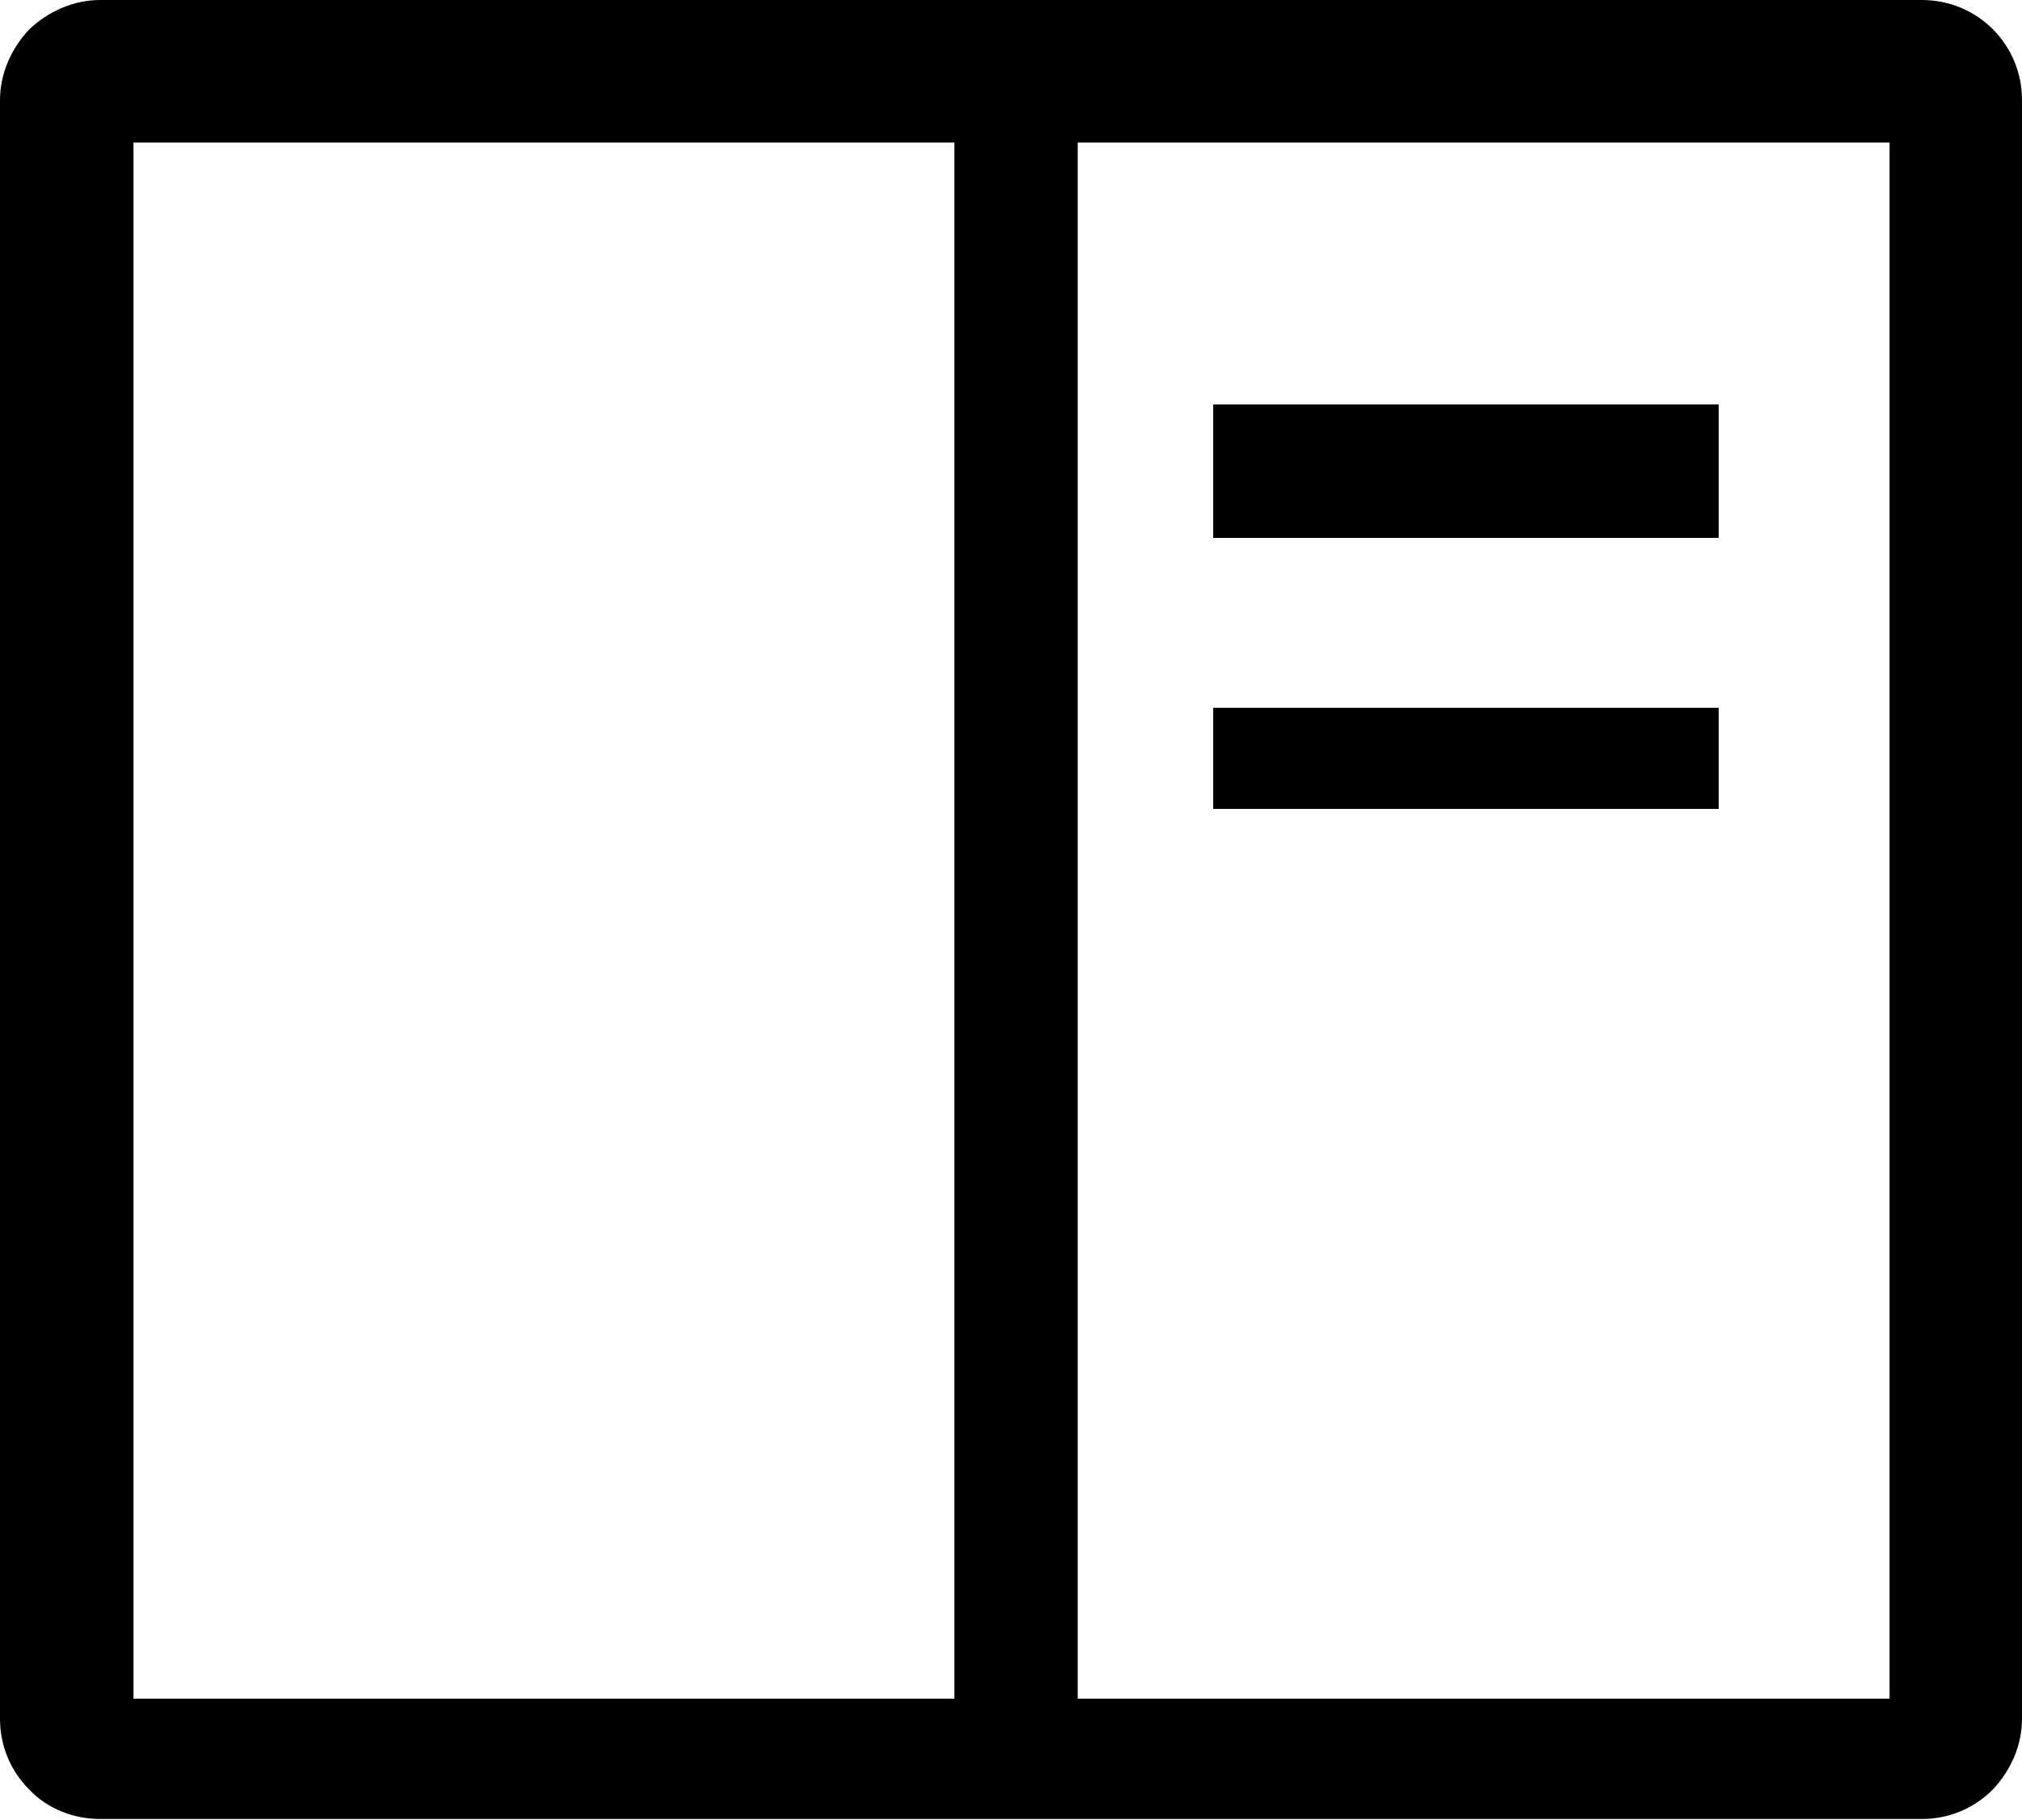 <svg id="Warstwa_2" data-name="Warstwa 2" xmlns="http://www.w3.org/2000/svg" viewBox="0 0 20 18">
    <defs>
        <style>
            .cls-1 {
                fill="#F1F1E9"
            }
        </style>
    </defs>
    <g id="Warstwa_1-2" data-name="Warstwa 1">
        <path class="cls-1"
            d="M0,.99C0,.73.11.48.29.29.48.11.73,0,.99,0h18.02c.55,0,.99.44.99.99v16.01c0,.26-.11.51-.29.7-.19.19-.44.29-.7.29H.99c-.26,0-.52-.1-.7-.29-.19-.19-.29-.44-.29-.7V.99ZM9.45,1.41H1.32v15.39h8.12V1.41ZM10.66,1.41v15.39h8.03V1.41h-8.03ZM12,4h5v1.32h-5v-1.32ZM12,7h5v1h-5v-1Z" />
    </g>
</svg>